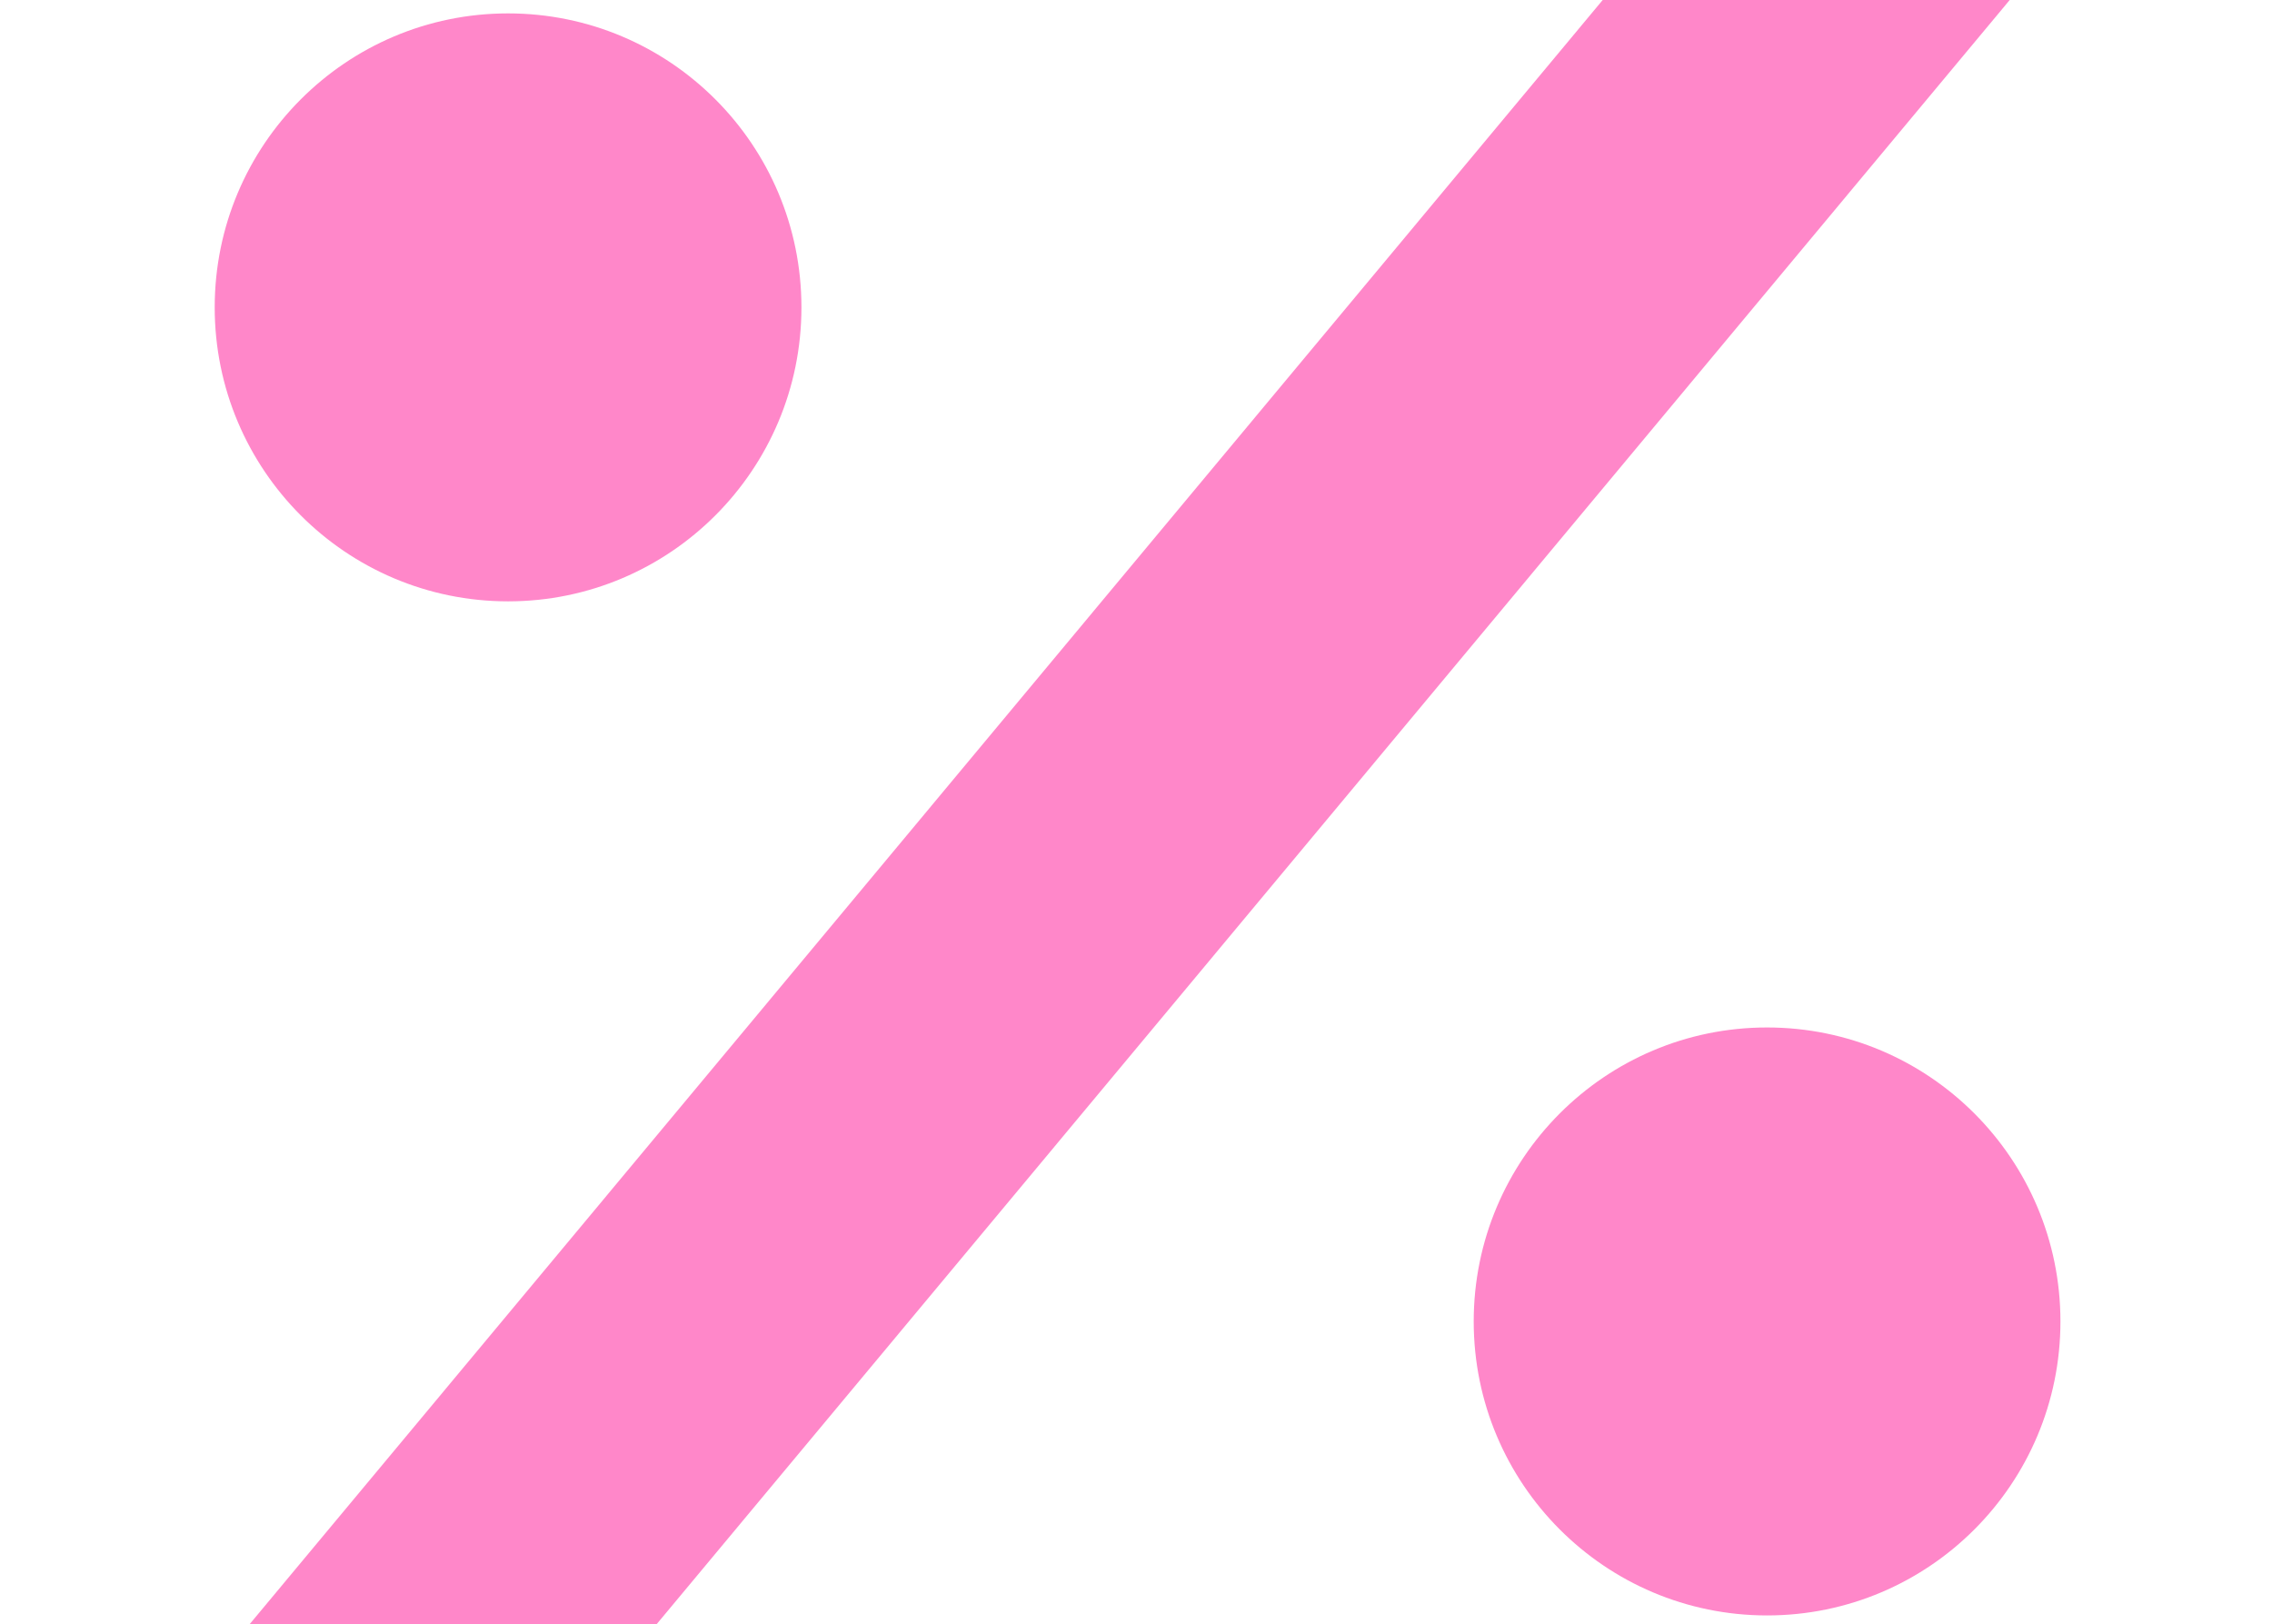 <svg width="214" height="153" viewBox="0 0 214 153" fill="none" xmlns="http://www.w3.org/2000/svg">
    <g clip-path="url(#clip0_2151_145183)">
        <path d="M57.336 158.401H19L155.125 -5H193.46L57.336 158.401Z" fill="#FF87C9" />
        <path
            d="M47.855 56.642C63.116 56.642 75.487 44.245 75.487 28.952C75.487 13.659 63.116 1.262 47.855 1.262C32.594 1.262 20.223 13.659 20.223 28.952C20.223 44.245 32.594 56.642 47.855 56.642Z"
            fill="#FF87C9" />
        <path
            d="M166.441 152.16C181.702 152.16 194.073 139.762 194.073 124.469C194.073 109.177 181.702 96.779 166.441 96.779C151.18 96.779 138.809 109.177 138.809 124.469C138.809 139.762 151.18 152.16 166.441 152.16Z"
            fill="#FF87C9" />
    </g>
    <defs>
        <clipPath id="clip0_2151_145183">
            <rect width="214" height="153" fill="white" />
        </clipPath>
    </defs>
</svg>
    